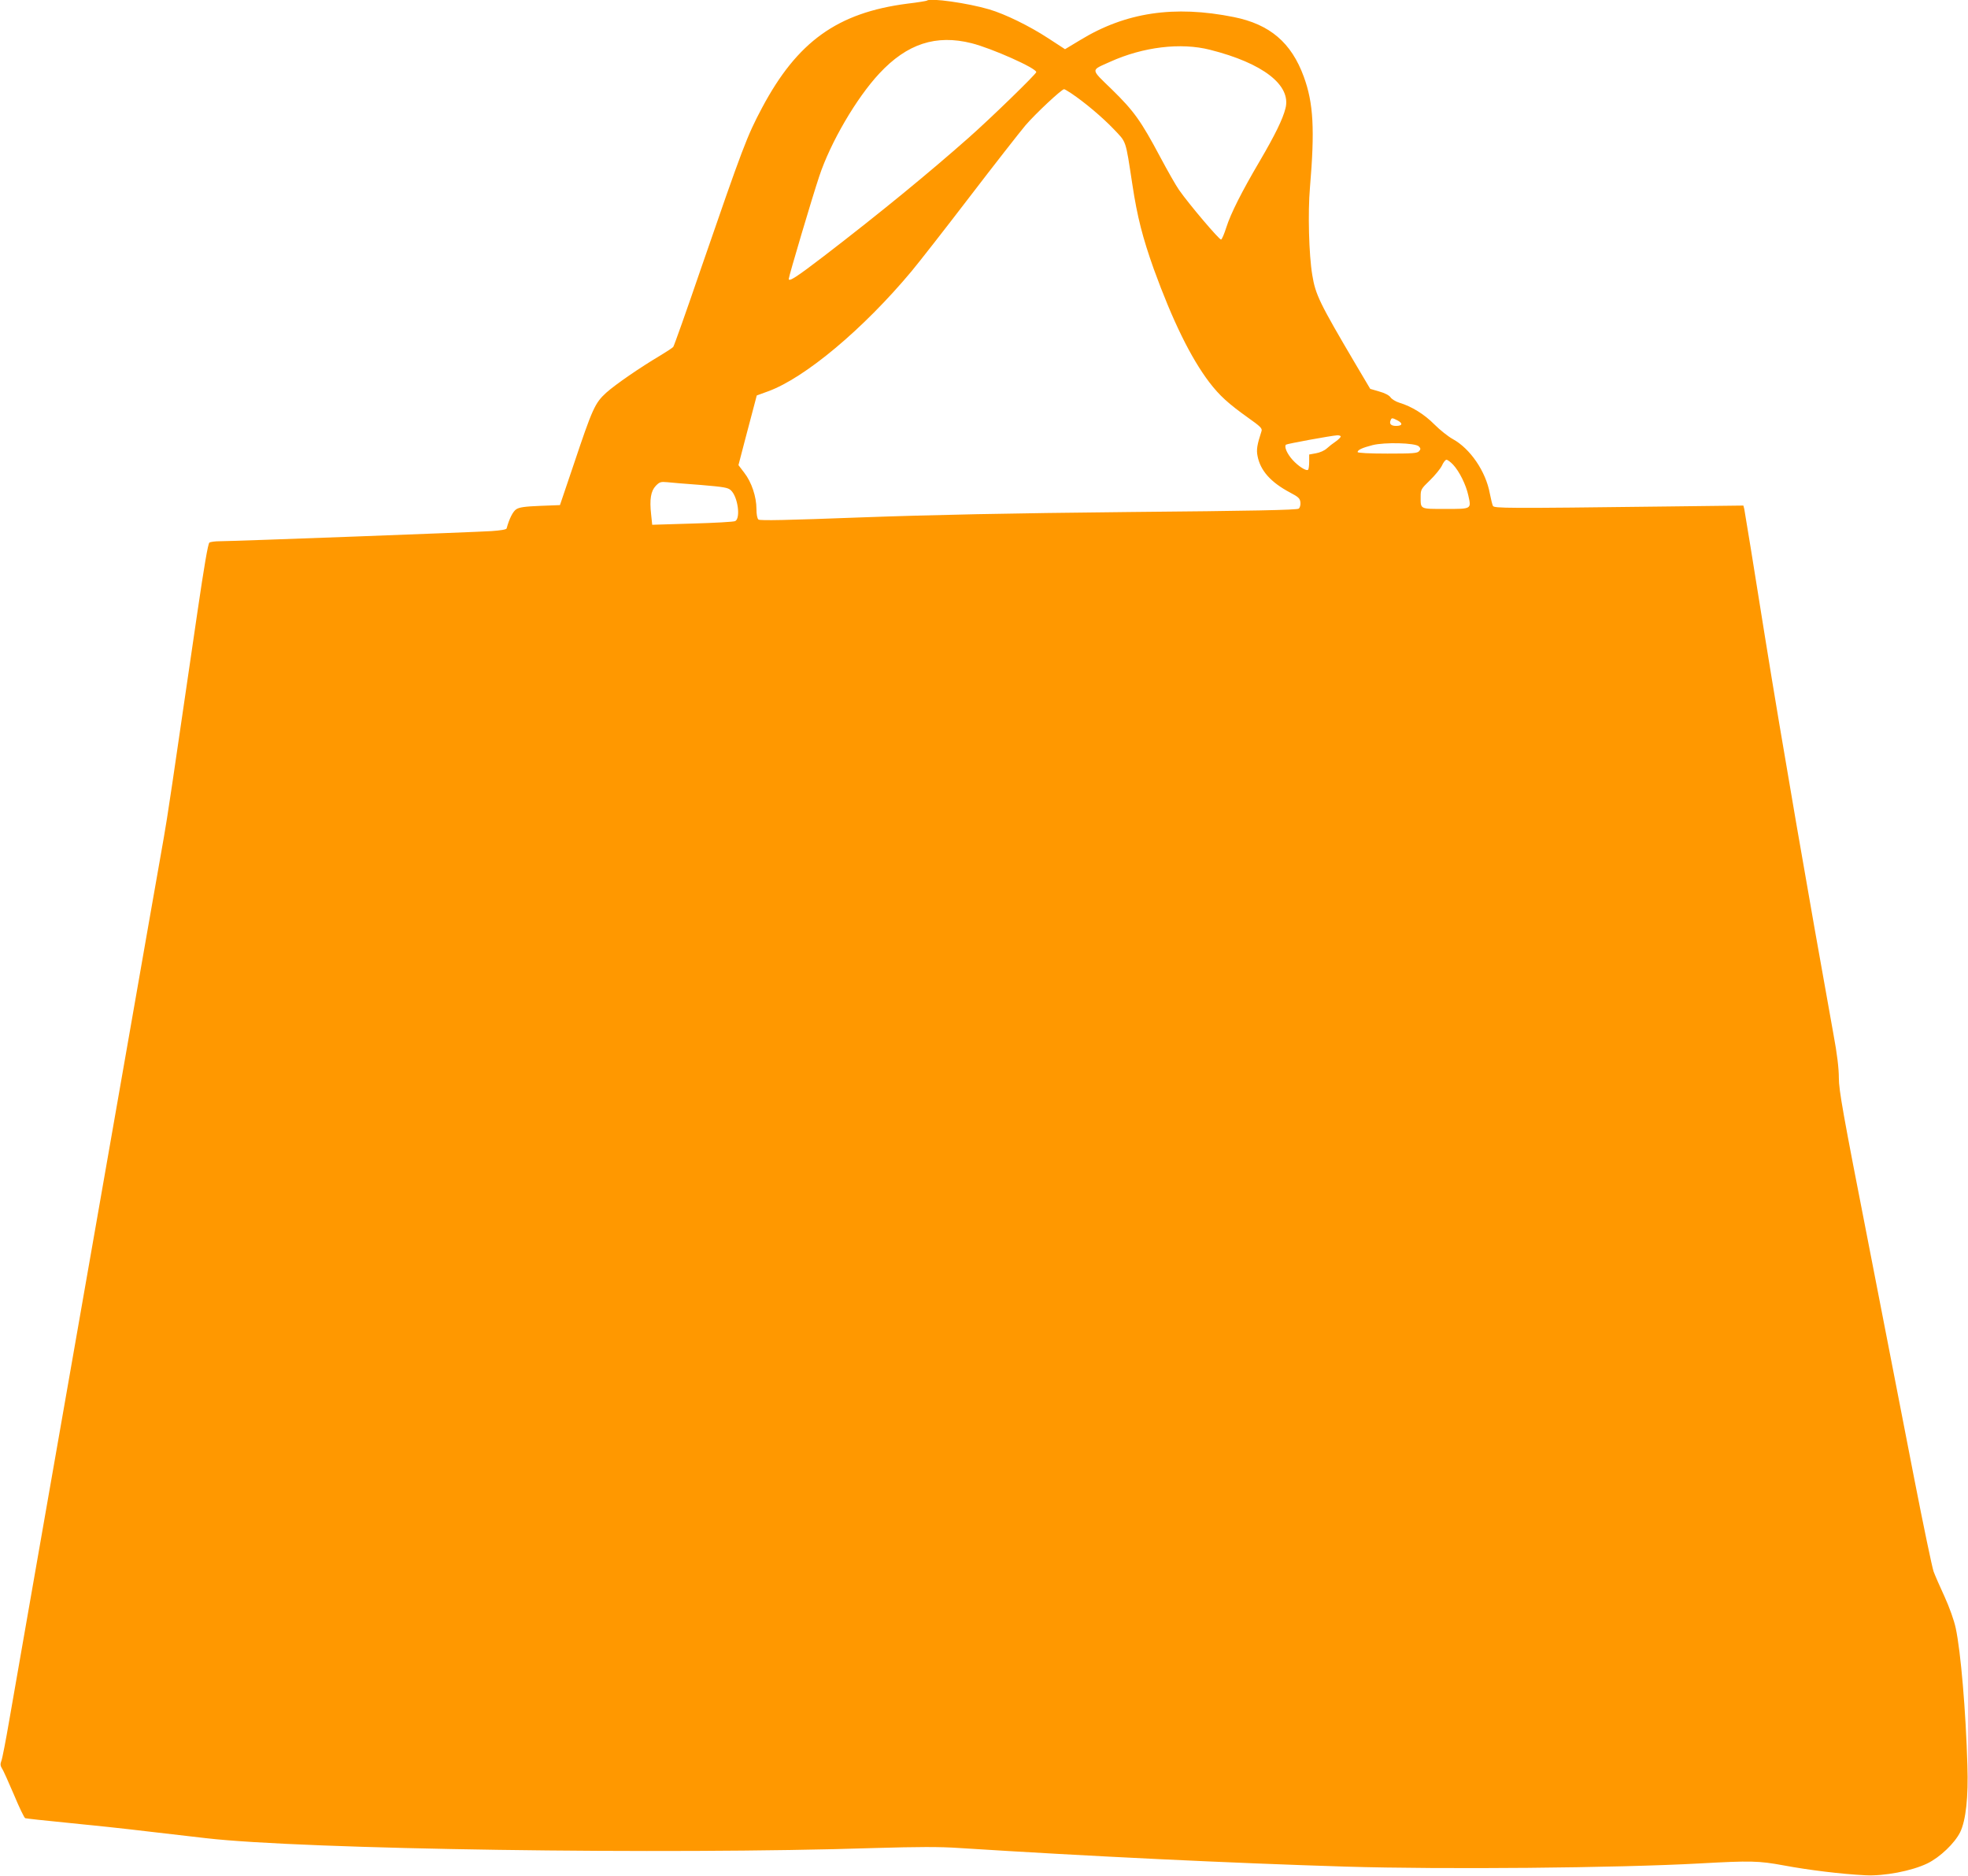 <?xml version="1.0" standalone="no"?>
<!DOCTYPE svg PUBLIC "-//W3C//DTD SVG 20010904//EN"
 "http://www.w3.org/TR/2001/REC-SVG-20010904/DTD/svg10.dtd">
<svg version="1.0" xmlns="http://www.w3.org/2000/svg"
 width="1280pt" height="1220pt" viewBox="0 0 1280 1220"
 preserveAspectRatio="xMidYMid meet">
<g transform="translate(0,1220) scale(0.1,-0.1)"
fill="#ff9800" stroke="none">
<path d="M6029 12196 c-2 -2 -60 -12 -129 -20 -453 -59 -714 -246 -943 -676
-99 -186 -124 -253 -399 -1050 -93 -272 -174 -500 -179 -506 -5 -6 -41 -30
-81 -54 -138 -82 -293 -189 -355 -244 -74 -68 -89 -101 -213 -471 l-88 -260
-129 -5 c-99 -4 -135 -9 -155 -22 -22 -14 -46 -62 -63 -125 -2 -7 -40 -13 -97
-17 -106 -7 -1684 -66 -1768 -66 -30 0 -61 -4 -68 -9 -9 -5 -35 -159 -78 -452
-166 -1138 -195 -1334 -219 -1469 -14 -80 -57 -323 -95 -540 -38 -217 -186
-1065 -330 -1885 -144 -820 -292 -1670 -331 -1890 -38 -220 -101 -578 -139
-795 -38 -217 -87 -501 -110 -630 -22 -129 -45 -247 -51 -262 -8 -20 -7 -32 4
-50 9 -12 43 -90 78 -171 34 -82 67 -150 73 -152 6 -2 130 -16 276 -30 146
-14 380 -39 520 -56 140 -16 311 -36 380 -44 627 -73 2994 -108 4350 -64 281
8 419 9 550 0 850 -54 1763 -98 2515 -121 634 -19 1762 -9 2305 21 326 18 378
17 541 -13 160 -30 380 -57 529 -64 124 -7 305 28 406 77 82 40 178 132 213
203 37 76 54 228 47 436 -10 348 -43 740 -76 892 -11 51 -41 135 -73 205 -30
65 -62 138 -71 163 -9 25 -66 297 -126 605 -60 308 -194 999 -299 1536 -164
836 -191 989 -191 1068 0 62 -11 156 -35 284 -162 898 -336 1905 -445 2582
-71 446 -132 821 -135 834 l-6 23 -497 -6 c-1052 -13 -1124 -12 -1132 4 -4 8
-13 44 -20 80 -26 144 -128 293 -242 355 -29 16 -82 58 -118 94 -66 67 -149
118 -229 142 -23 7 -49 23 -57 35 -9 13 -37 28 -74 38 l-58 17 -93 157 c-237
402 -263 455 -284 584 -22 132 -29 407 -15 568 32 378 23 549 -40 721 -81 222
-221 341 -455 388 -388 78 -704 31 -1000 -150 l-98 -59 -109 71 c-124 81 -280
157 -384 188 -139 41 -386 76 -405 57z m290 -277 c131 -33 421 -162 421 -188
0 -12 -296 -300 -440 -427 -260 -230 -577 -490 -939 -768 -180 -138 -231 -171
-231 -150 0 16 154 535 198 666 73 221 243 512 392 671 180 193 368 254 599
196z m1552 -43 c344 -87 528 -230 490 -380 -17 -70 -70 -177 -166 -341 -119
-202 -190 -343 -219 -434 -13 -41 -28 -77 -34 -79 -11 -3 -208 229 -273 322
-20 28 -75 125 -123 215 -125 235 -171 299 -313 438 -143 139 -141 123 -13
181 214 97 460 127 651 78z m-905 -282 c91 -61 204 -157 276 -232 86 -91 77
-63 123 -362 32 -212 67 -346 139 -549 122 -336 241 -579 362 -738 66 -86 123
-138 252 -230 79 -56 93 -69 87 -87 -29 -89 -34 -120 -26 -161 18 -95 85 -171
211 -238 55 -29 65 -38 68 -64 2 -16 -3 -35 -11 -41 -10 -9 -312 -15 -1103
-22 -783 -8 -1273 -18 -1743 -35 -479 -18 -658 -22 -668 -14 -8 7 -13 33 -13
69 0 79 -32 175 -79 235 l-38 50 43 165 c24 91 51 193 60 227 l16 61 74 27
c239 87 619 405 932 780 46 55 215 271 375 480 160 209 325 420 366 469 66 77
235 235 252 236 3 0 24 -12 45 -26z m2125 -2129 c35 -19 30 -35 -11 -35 -32 0
-45 13 -36 35 7 19 10 19 47 0z m-371 -104 c0 -5 -15 -20 -32 -32 -18 -12 -45
-33 -59 -46 -14 -13 -45 -27 -70 -31 l-44 -8 0 -46 c0 -25 -3 -49 -7 -53 -11
-11 -63 22 -101 64 -36 40 -56 86 -43 99 7 6 291 58 334 61 12 0 22 -3 22 -8z
m508 -64 c13 -13 13 -19 2 -31 -10 -14 -43 -16 -206 -16 -118 0 -194 4 -194
10 0 14 31 28 97 45 79 20 278 15 301 -8z m223 -119 c41 -44 84 -131 99 -200
20 -90 23 -88 -149 -88 -168 0 -161 -3 -161 80 0 46 3 51 60 106 33 32 68 75
78 95 9 21 23 39 30 39 7 0 27 -15 43 -32z m-4893 -132 c152 -13 177 -17 196
-35 45 -42 64 -181 28 -200 -9 -5 -135 -12 -279 -16 l-261 -8 -7 67 c-11 99
-2 152 30 186 24 25 33 28 74 24 25 -3 124 -11 219 -18z"/>
</g>
</svg>
